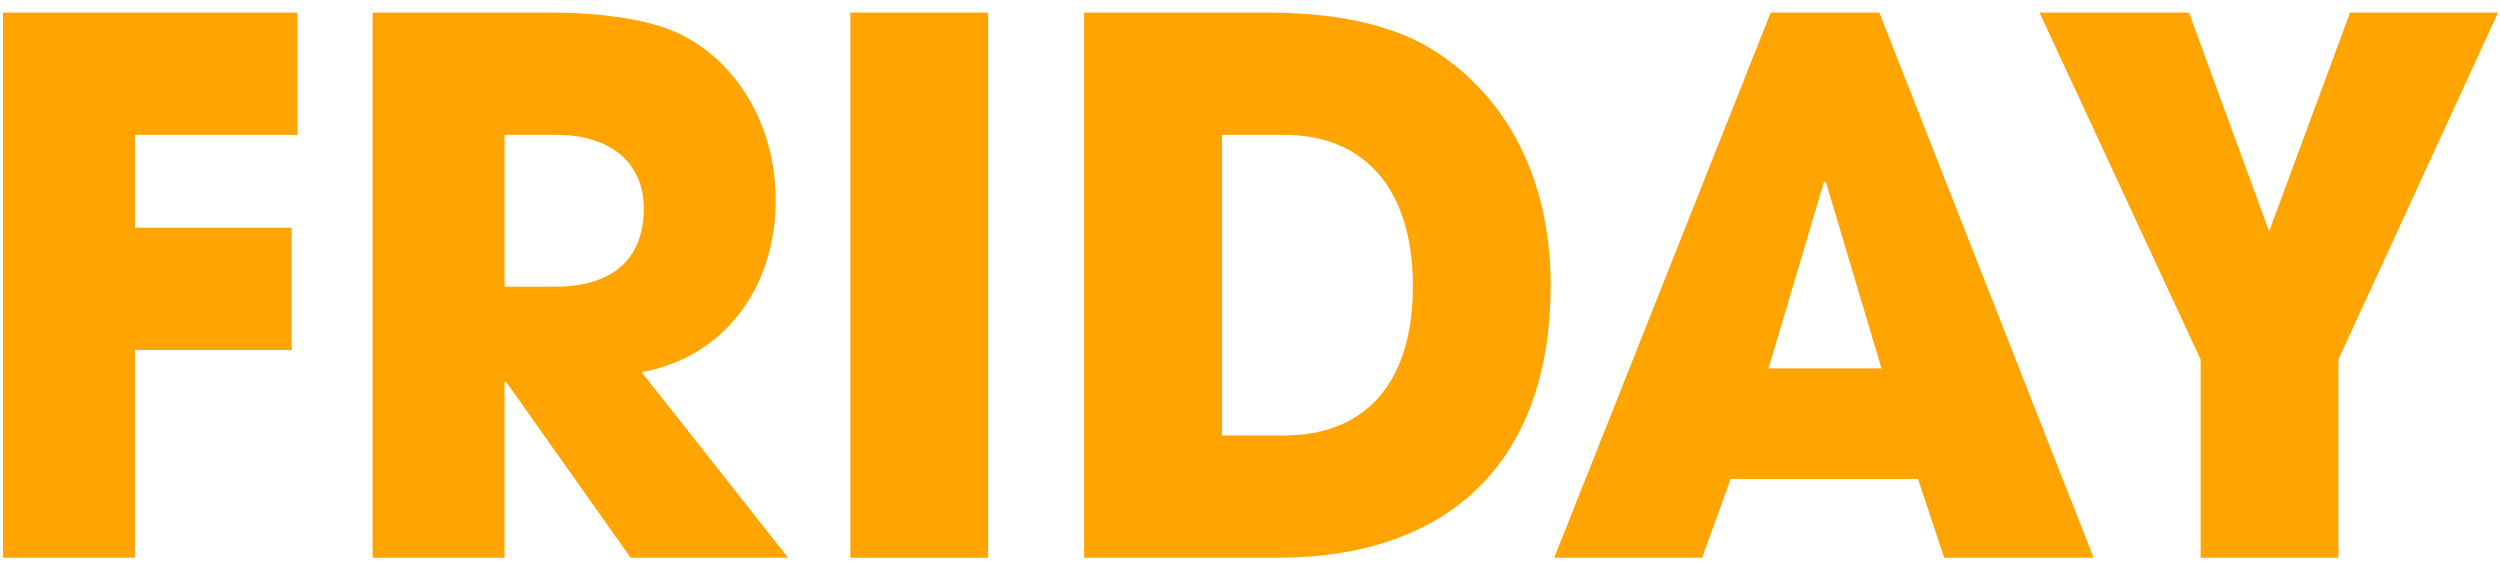 <?xml version="1.0" encoding="UTF-8"?><svg id="a" xmlns="http://www.w3.org/2000/svg" width="526" height="120" viewBox="0 0 526 120"><path d="M.626,117.35V2.65h61.96v25.73H28.386v19.53h32.974v25.73H28.386v43.709H.626Z" fill="#ffa400"/><path d="M132.69,117.35l-26.226-37.045h-.307v37.045h-27.76V2.65h37.114c11.81,0,20.858,1.55,26.84,4.185,12.269,5.58,20.857,19.065,20.857,35.34,0,18.135-10.735,33.015-28.22,36.115l30.827,39.06h-33.127ZM116.894,60.31c11.502,0,18.558-5.425,18.558-16.43,0-9.92-7.362-15.5-18.251-15.5h-11.042v31.93h10.735Z" fill="#ffa400"/><path d="M178.916,117.35V2.65h28.986v114.699h-28.986Z" fill="#ffa400"/><path d="M228.101,117.35V2.65h38.647c14.11,0,25.306,2.48,33.281,6.975,16.104,9.3,26.226,26.97,26.226,50.375,0,37.82-22.085,57.35-57.513,57.35h-40.642ZM270.123,91.62c16.717,0,27.146-10.54,27.146-31.464,0-20.46-10.275-31.775-26.992-31.775h-13.189v63.239h13.036Z" fill="#ffa400"/><path d="M409.058,117.35l-5.521-16.585h-39.415l-5.981,16.585h-31.134L372.556,2.65h22.852l45.09,114.699h-31.439ZM384.212,38.455l-.46-.155-11.656,39.215h23.771l-11.655-39.06Z" fill="#ffa400"/><path d="M463.012,117.35v-41.695L429.117,2.65h31.44l16.87,46.035,17.023-46.035h31.134l-33.587,73.004v41.695h-28.986Z" fill="#ffa400"/></svg>